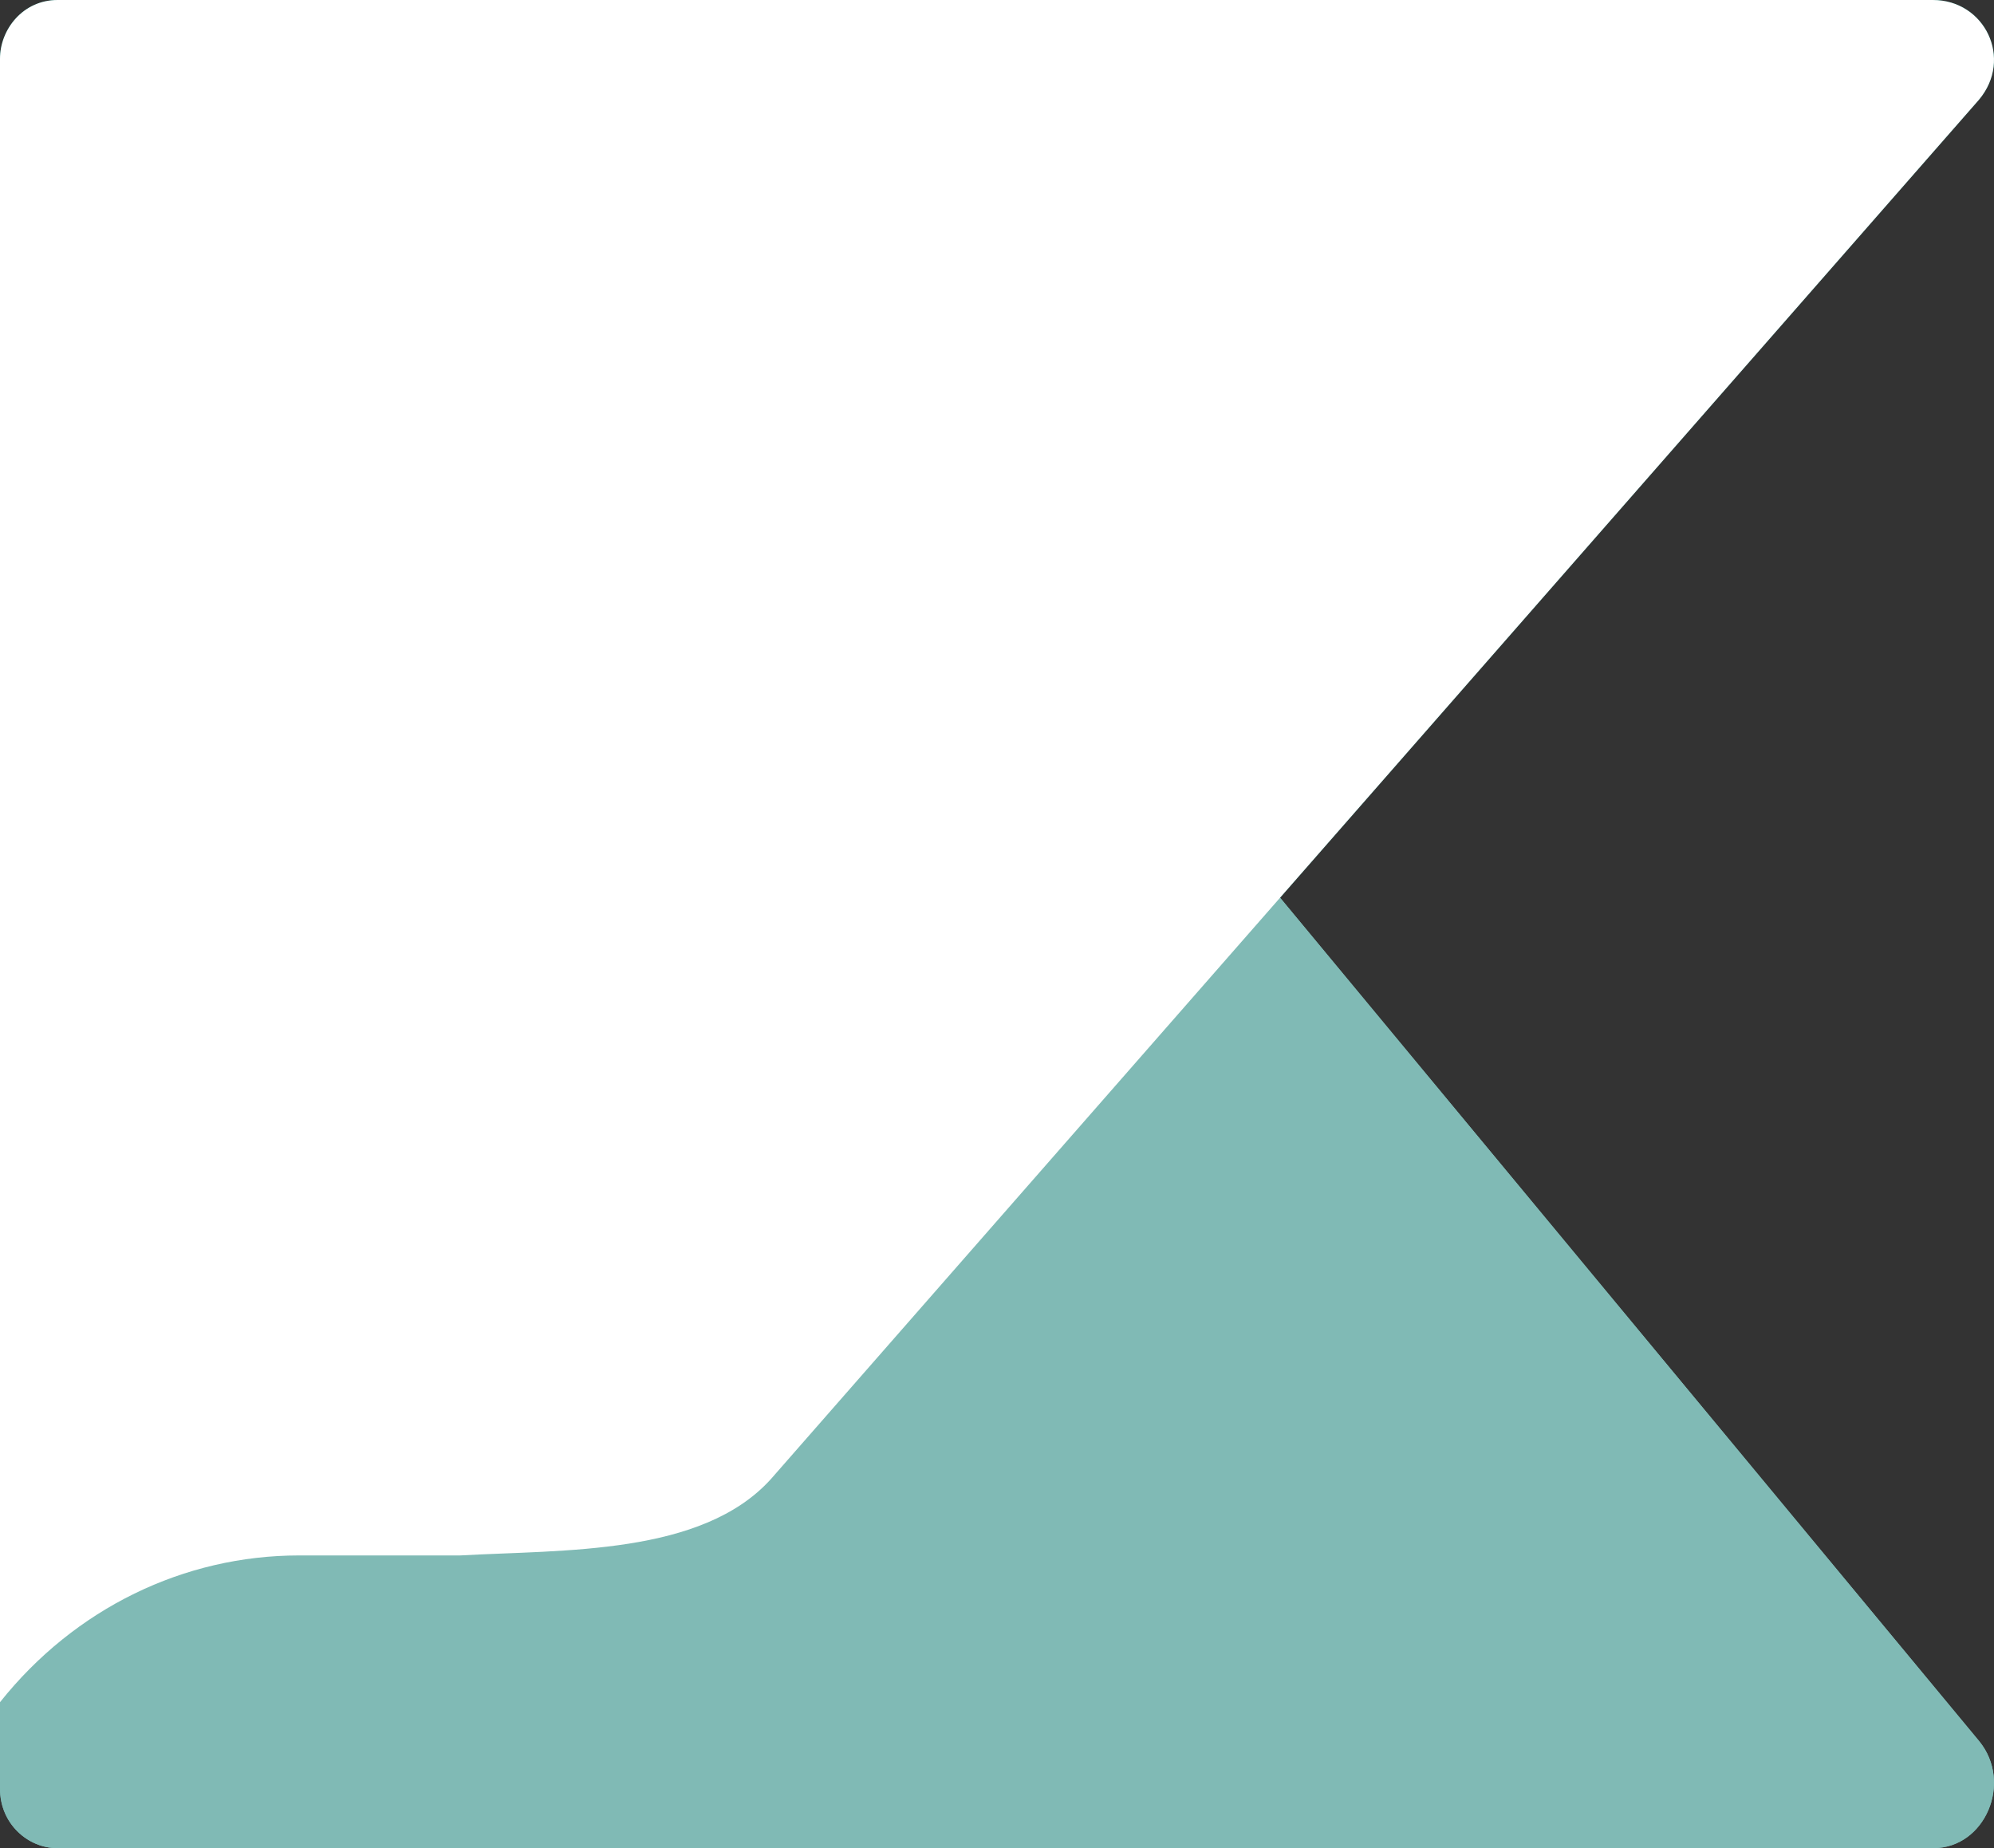 <svg xmlns="http://www.w3.org/2000/svg" width="41" height="38" viewBox="0 0 41 38" fill="none"><rect x="0" y="0" width="41" height="38" fill="#333333" stroke="none"/><path d="M40.694 35.8L25.492 17.459C25.024 16.848 24.206 16.848 23.621 17.459L12.629 30.909C12.395 31.153 12.044 31.398 11.694 31.398L3.157 31.52C2.806 31.52 2.456 31.642 2.222 32.009L0 34.822V36.778C0 37.511 0.585 38.001 1.169 38.001H39.758C40.811 38.001 41.395 36.656 40.694 35.8Z" fill="#80BAB5"></path><path d="M15.85 30.414L40.69 2.052C41.4 1.207 40.809 0 39.744 0H1.183C0.473 0 0 0.604 0 1.207V35.001C1.538 33.069 3.785 31.983 6.151 31.983H9.463C11.592 31.863 14.431 31.983 15.85 30.414Z" fill="#00786B"></path><path d="M40.694 35.8L25.492 17.459C25.024 16.848 24.206 16.848 23.621 17.459L12.629 30.909C12.395 31.153 12.044 31.398 11.694 31.398L3.157 31.52C2.806 31.52 2.456 31.642 2.222 32.009L0 34.822V36.778C0 37.511 0.585 38.001 1.169 38.001H39.758C40.811 38.001 41.395 36.656 40.694 35.8Z" fill="#80BAB5"></path><path d="M15.85 30.414L40.69 2.052C41.4 1.207 40.809 0 39.744 0H1.183C0.473 0 0 0.604 0 1.207V35.001C1.538 33.069 3.785 31.983 6.151 31.983H9.463C11.592 31.863 14.431 31.983 15.85 30.414Z" fill="white"></path></svg>